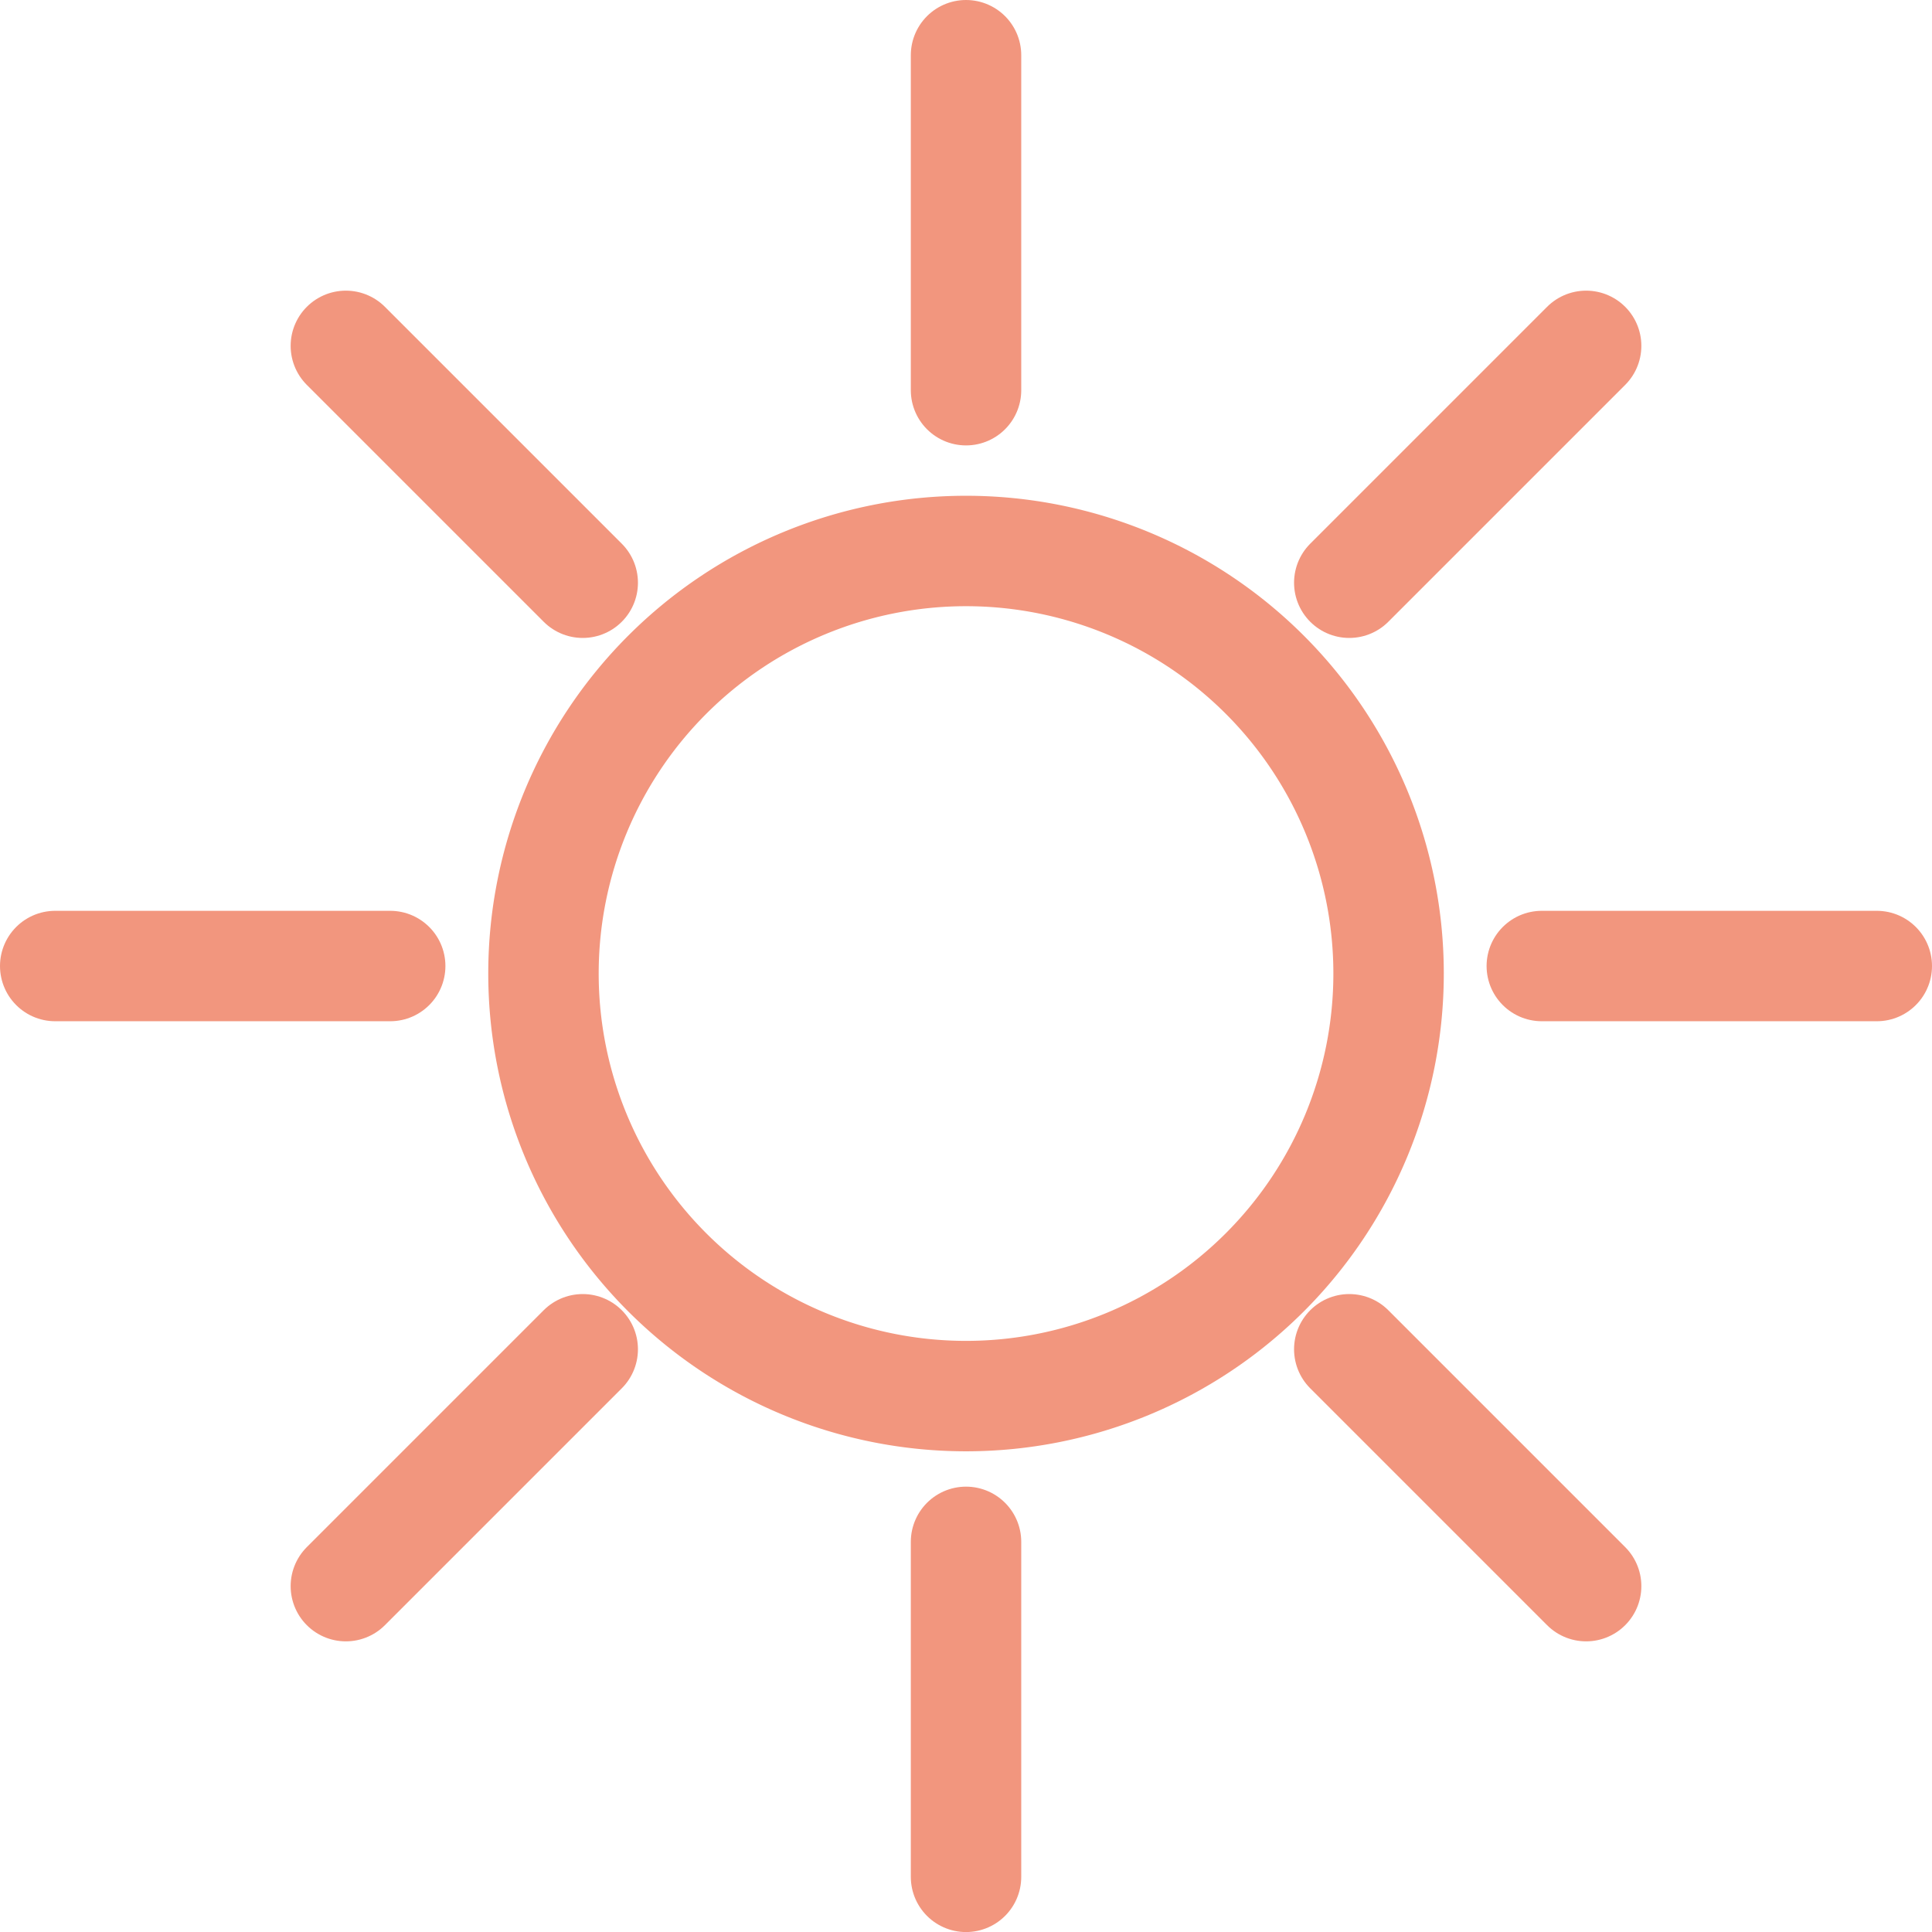 <svg xmlns="http://www.w3.org/2000/svg" width="34.991" height="34.992" viewBox="0 0 34.991 34.992"><g data-name="Groupe 1165" fill="none" stroke="#f2967e" stroke-linecap="round" stroke-linejoin="round" stroke-width="2"><path data-name="Tracé 383" d="M25.149 17.632a7.653 7.653 0 11-7.653-7.653 7.653 7.653 0 017.653 7.653z"/><path data-name="Ligne 146" d="M17.496 7.067V1"/><path data-name="Ligne 147" d="M24.437 10.554l4.29-4.29"/><path data-name="Ligne 148" d="M27.924 17.496h6.067"/><path data-name="Ligne 149" d="M24.437 24.437l4.29 4.29"/><path data-name="Ligne 150" d="M17.496 27.925v6.067"/><path data-name="Ligne 151" d="M10.554 24.437l-4.29 4.29"/><path data-name="Ligne 152" d="M7.067 17.496H1"/><path data-name="Ligne 153" d="M10.554 10.554l-4.29-4.29"/></g></svg>
